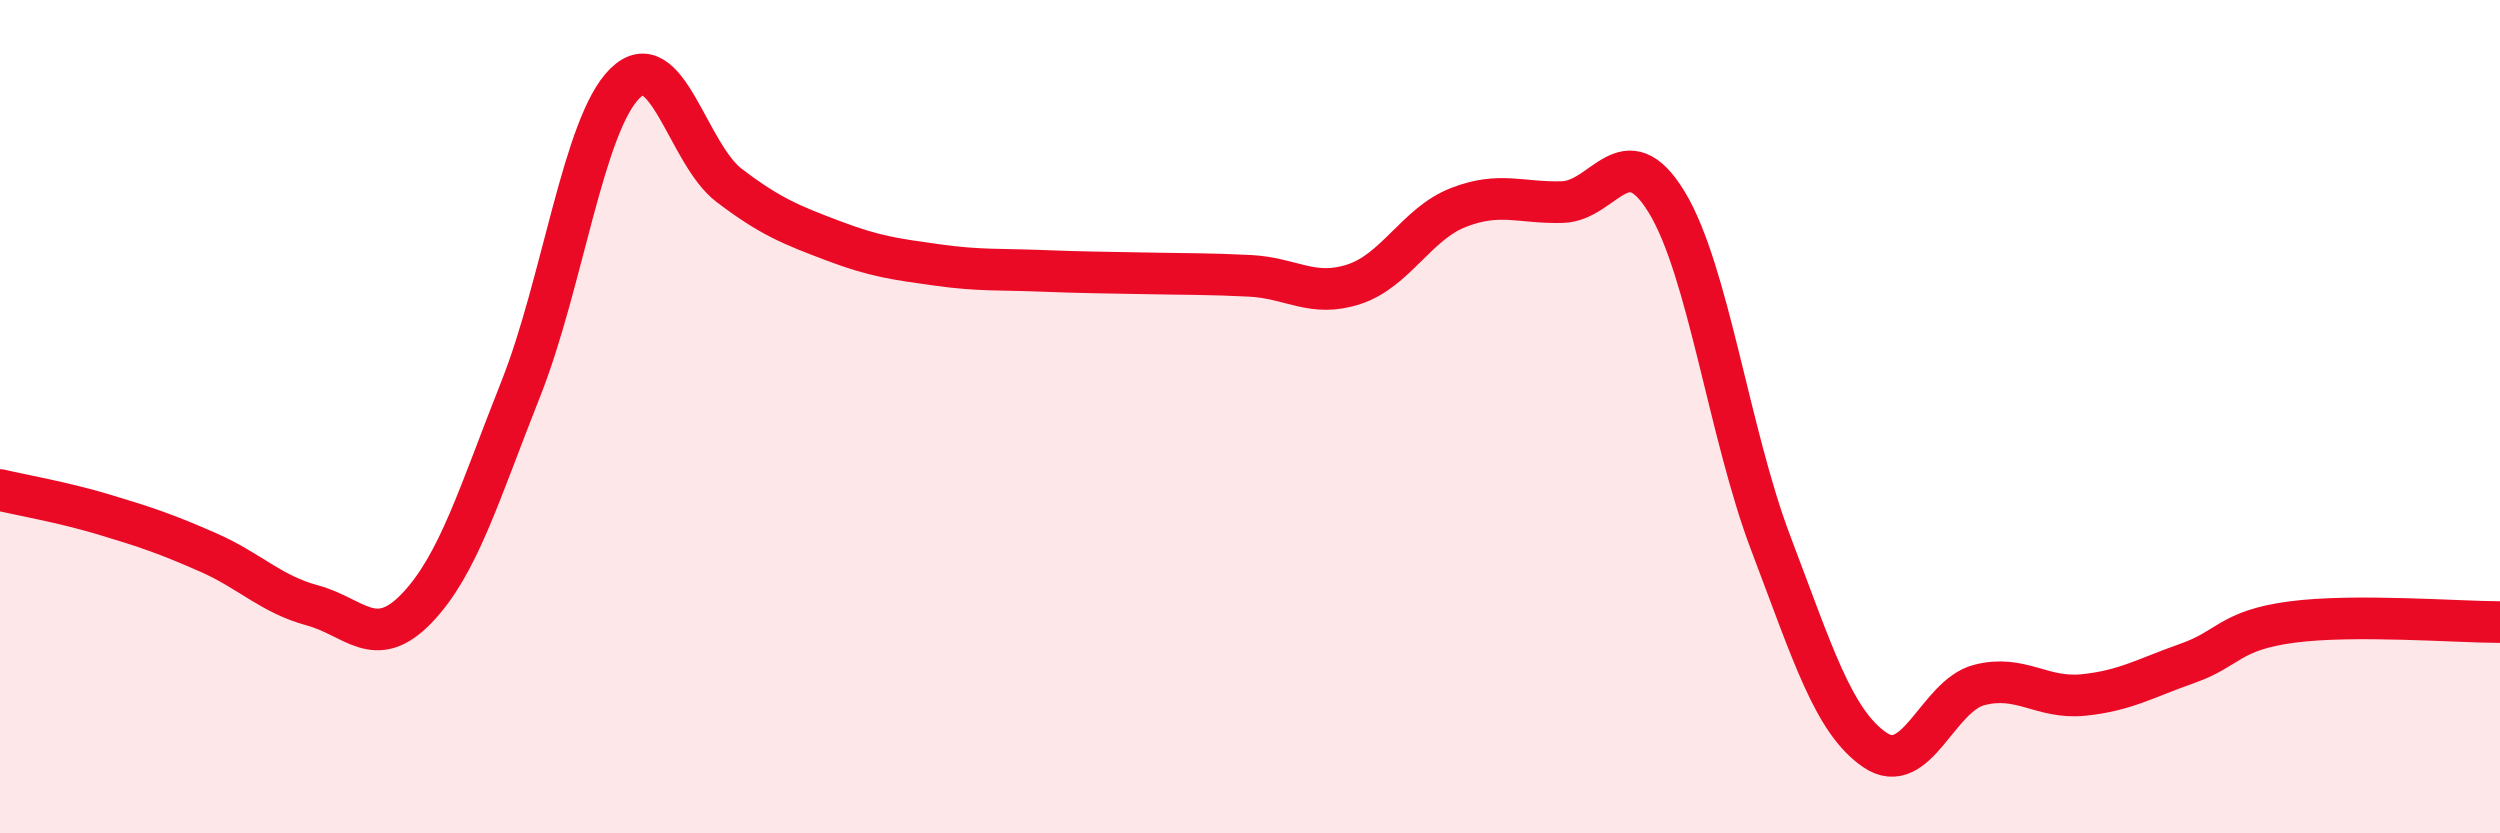 
    <svg width="60" height="20" viewBox="0 0 60 20" xmlns="http://www.w3.org/2000/svg">
      <path
        d="M 0,11.76 C 0.5,11.88 1.5,12.05 2.5,12.35 C 3.5,12.65 4,12.82 5,13.26 C 6,13.7 6.5,14.26 7.5,14.53 C 8.5,14.8 9,15.64 10,14.6 C 11,13.56 11.5,11.85 12.5,9.33 C 13.5,6.81 14,2.98 15,2 C 16,1.02 16.5,3.69 17.5,4.45 C 18.5,5.21 19,5.4 20,5.78 C 21,6.16 21.5,6.22 22.5,6.36 C 23.5,6.5 24,6.46 25,6.5 C 26,6.54 26.5,6.54 27.5,6.56 C 28.5,6.58 29,6.57 30,6.62 C 31,6.67 31.5,7.15 32.5,6.82 C 33.5,6.49 34,5.37 35,4.98 C 36,4.59 36.5,4.88 37.5,4.85 C 38.5,4.82 39,3.21 40,4.85 C 41,6.49 41.5,10.41 42.5,13.04 C 43.5,15.67 44,17.32 45,18 C 46,18.68 46.5,16.7 47.5,16.44 C 48.5,16.18 49,16.78 50,16.68 C 51,16.58 51.5,16.27 52.5,15.92 C 53.5,15.57 53.5,15.13 55,14.93 C 56.5,14.73 59,14.93 60,14.93L60 20L0 20Z"
        fill="#EB0A25"
        opacity="0.1"
        stroke-linecap="round"
        stroke-linejoin="round"
      />
      <path
        d="M 0,11.76 C 0.5,11.88 1.5,12.05 2.5,12.35 C 3.5,12.65 4,12.82 5,13.26 C 6,13.7 6.5,14.26 7.5,14.53 C 8.5,14.8 9,15.64 10,14.6 C 11,13.56 11.5,11.85 12.5,9.33 C 13.5,6.81 14,2.98 15,2 C 16,1.02 16.5,3.69 17.5,4.45 C 18.5,5.21 19,5.4 20,5.78 C 21,6.16 21.5,6.22 22.5,6.36 C 23.5,6.5 24,6.46 25,6.5 C 26,6.54 26.5,6.54 27.5,6.56 C 28.5,6.58 29,6.57 30,6.62 C 31,6.67 31.5,7.15 32.5,6.82 C 33.5,6.49 34,5.37 35,4.98 C 36,4.59 36.5,4.88 37.5,4.85 C 38.5,4.82 39,3.21 40,4.85 C 41,6.49 41.5,10.41 42.5,13.04 C 43.5,15.67 44,17.32 45,18 C 46,18.68 46.5,16.7 47.5,16.44 C 48.5,16.18 49,16.78 50,16.68 C 51,16.58 51.5,16.27 52.5,15.92 C 53.5,15.57 53.5,15.13 55,14.93 C 56.5,14.73 59,14.93 60,14.93"
        stroke="#EB0A25"
        stroke-width="1"
        fill="none"
        stroke-linecap="round"
        stroke-linejoin="round"
      />
    </svg>
  
